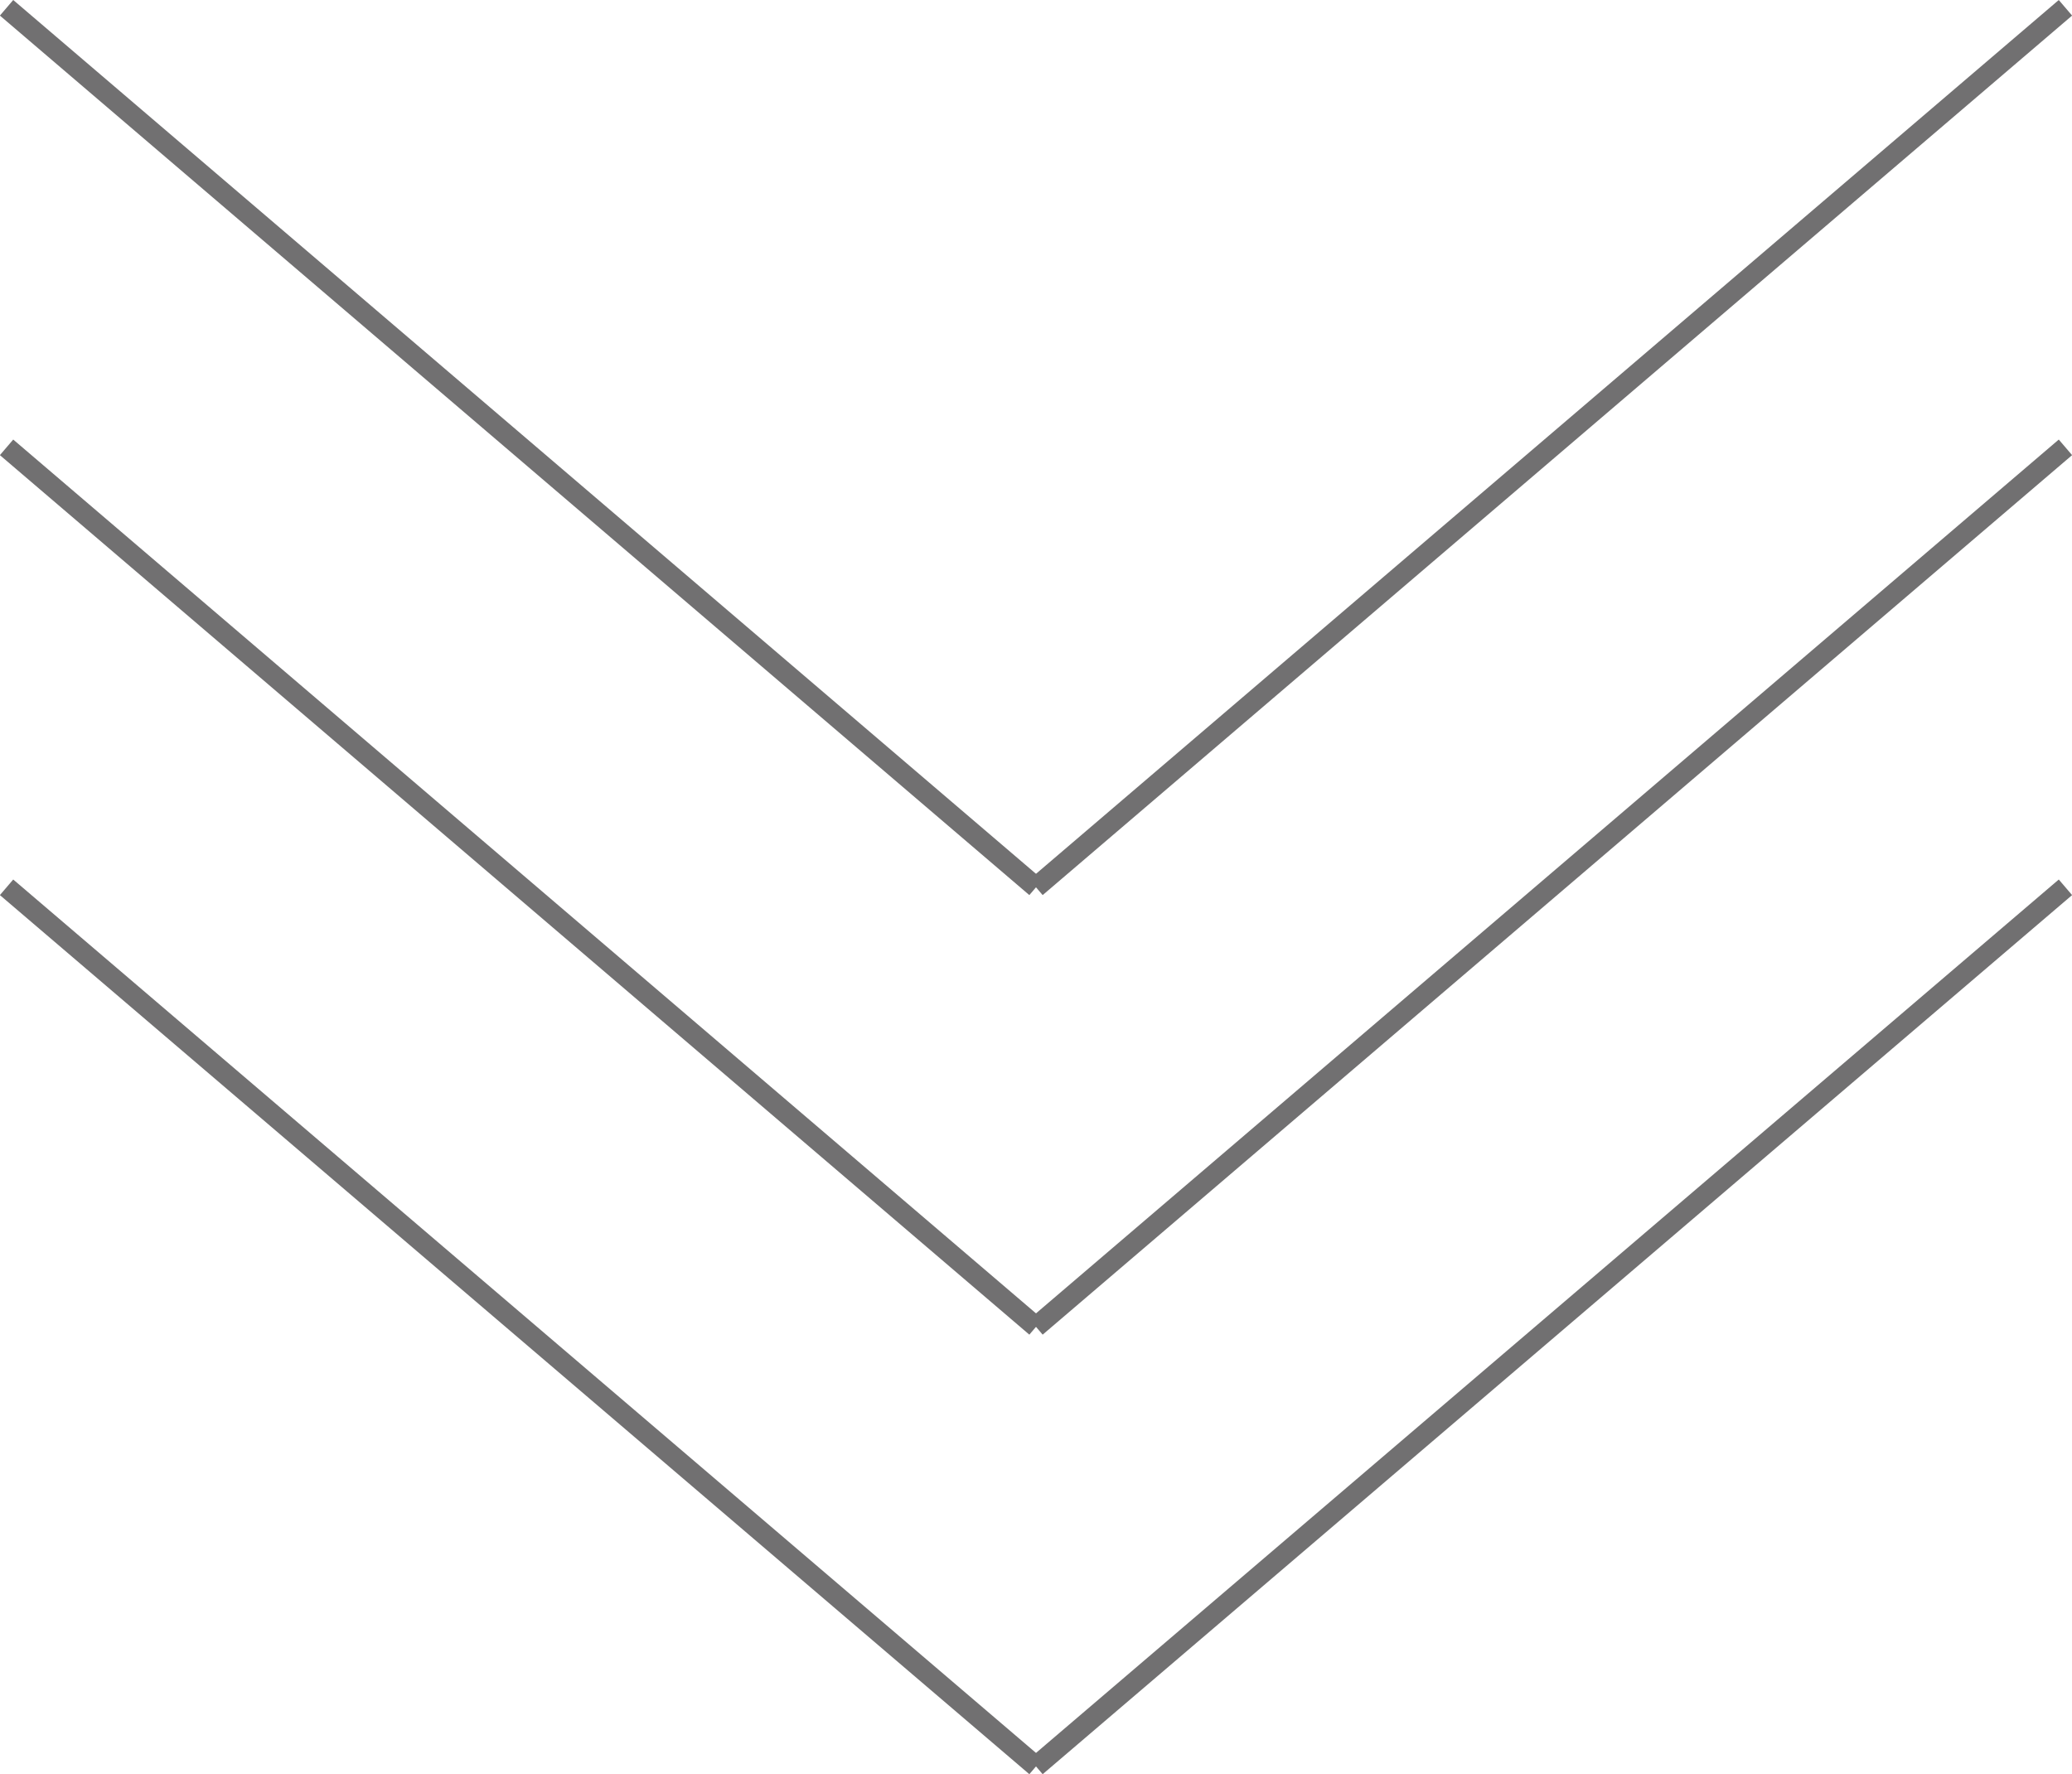 <?xml version="1.0" encoding="UTF-8"?>
<svg id="_レイヤー_2" data-name="レイヤー 2" xmlns="http://www.w3.org/2000/svg" viewBox="0 0 50.52 43.27">
  <defs>
    <style>
      .cls-1 {
        fill: none;
        stroke: #717071;
        stroke-miterlimit: 10;
        stroke-width: .5px;
      }
    </style>
  </defs>
  <g id="_レイヤー_1-2" data-name="レイヤー 1">
    <g>
      <g>
        <line class="cls-1" x1=".16" y1=".19" x2="25.26" y2="21.64"/>
        <line class="cls-1" x1="50.36" y1=".19" x2="25.26" y2="21.64"/>
      </g>
      <g>
        <line class="cls-1" x1=".16" y1="10.91" x2="25.26" y2="32.36"/>
        <line class="cls-1" x1="50.36" y1="10.91" x2="25.26" y2="32.36"/>
      </g>
      <g>
        <line class="cls-1" x1=".16" y1="21.64" x2="25.26" y2="43.08"/>
        <line class="cls-1" x1="50.36" y1="21.64" x2="25.26" y2="43.08"/>
      </g>
    </g>
  </g>
</svg>